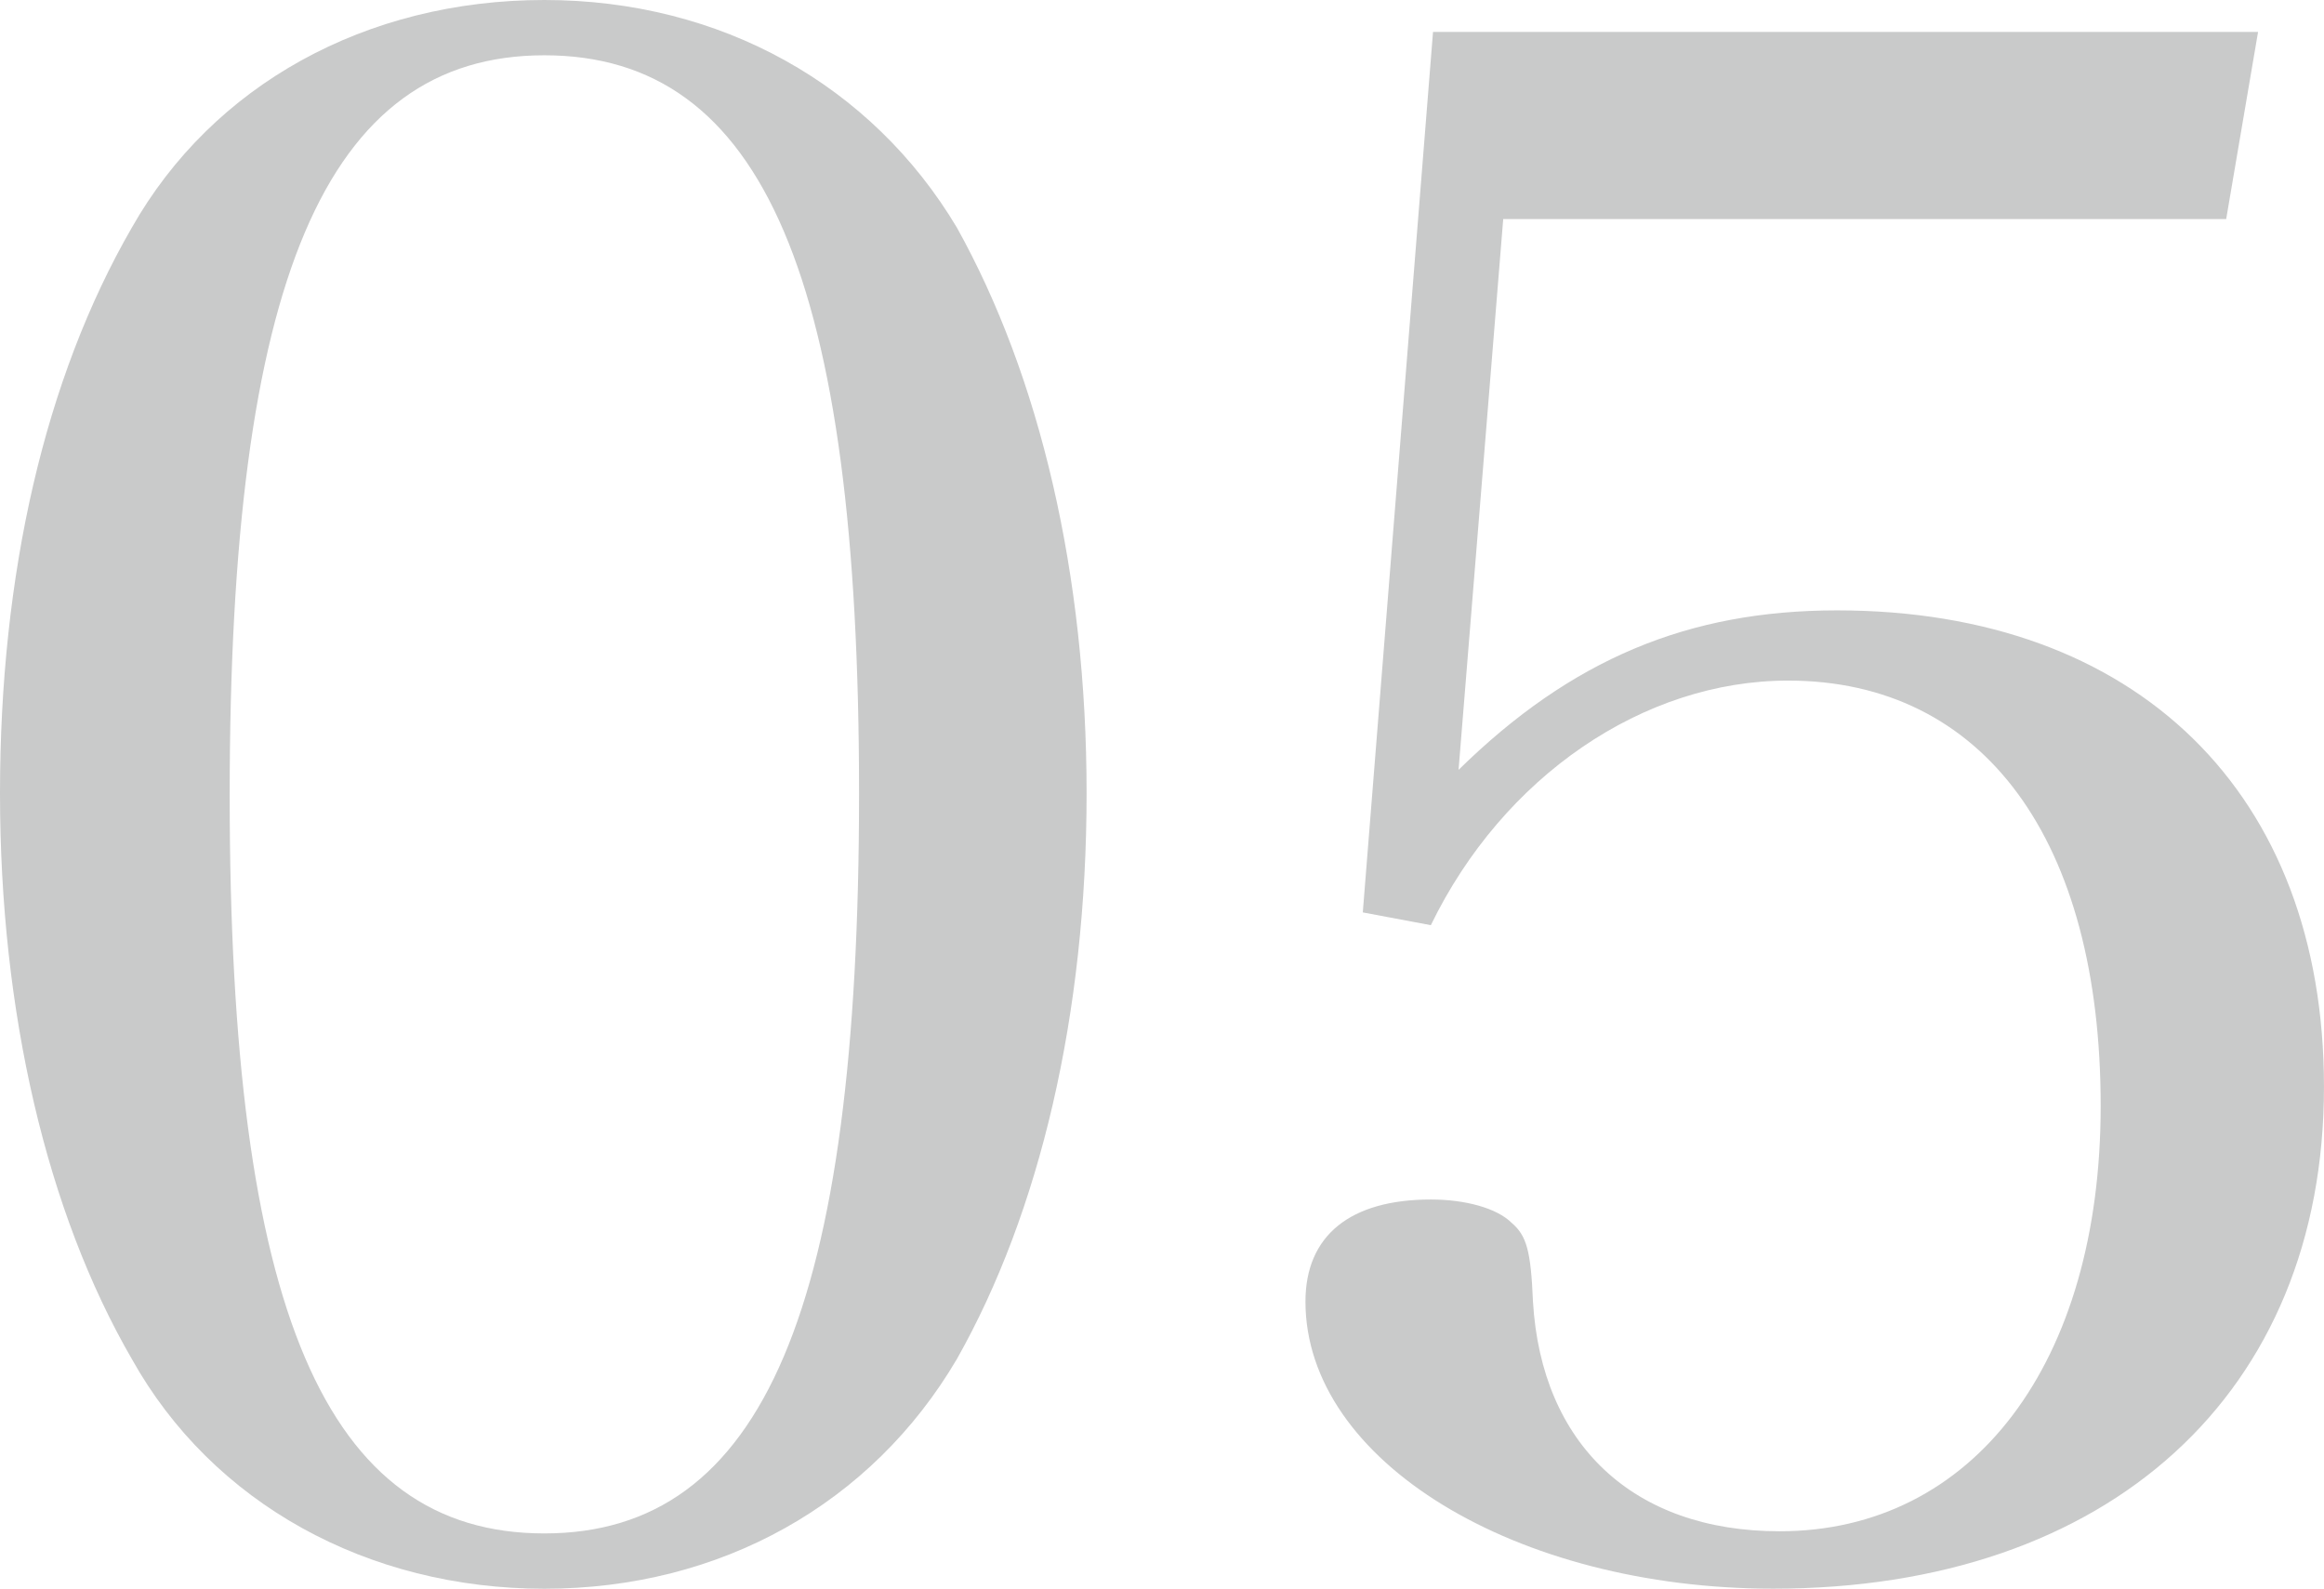 <?xml version="1.0" encoding="UTF-8"?><svg id="b" xmlns="http://www.w3.org/2000/svg" width="71.344" height="48.762" viewBox="0 0 71.344 48.762"><defs><style>.d{fill:#c9caca;stroke-width:0px;}</style></defs><g id="c"><path class="d" d="m4.048,6.985C6.528,2.611,11.229,0,16.711,0c5.418,0,10.053,2.611,12.664,6.985,2.546,4.569,3.982,10.64,3.982,17.364,0,6.789-1.437,12.86-3.982,17.364-2.611,4.439-7.246,7.05-12.664,7.05s-10.183-2.611-12.663-7.05C1.437,37.208,0,31.072,0,24.348S1.371,11.619,4.048,6.985Zm12.663,40.08c6.724,0,9.661-6.919,9.661-22.716S23.435,1.697,16.711,1.697,7.051,8.617,7.051,24.414s2.938,22.651,9.66,22.651Z"/><path class="d" d="m44.775,23.63c3.46-3.394,7.051-4.896,11.62-4.896,9.204,0,14.948,5.614,14.948,14.622,0,9.4-6.593,15.405-16.907,15.405-7.898,0-14.36-3.917-14.36-8.812,0-2.024,1.37-3.133,3.851-3.133,1.045,0,2.024.261,2.48.718.457.392.588.849.653,2.415.261,4.374,3.068,7.05,7.572,7.05,5.94,0,9.856-5.157,9.856-13.055,0-8.16-3.59-13.055-9.596-13.055-4.438,0-8.747,2.938-10.967,7.507l-2.089-.392L43.992.979h25.328l-.979,5.744h-22.194l-1.371,16.907Z"/></g></svg>
